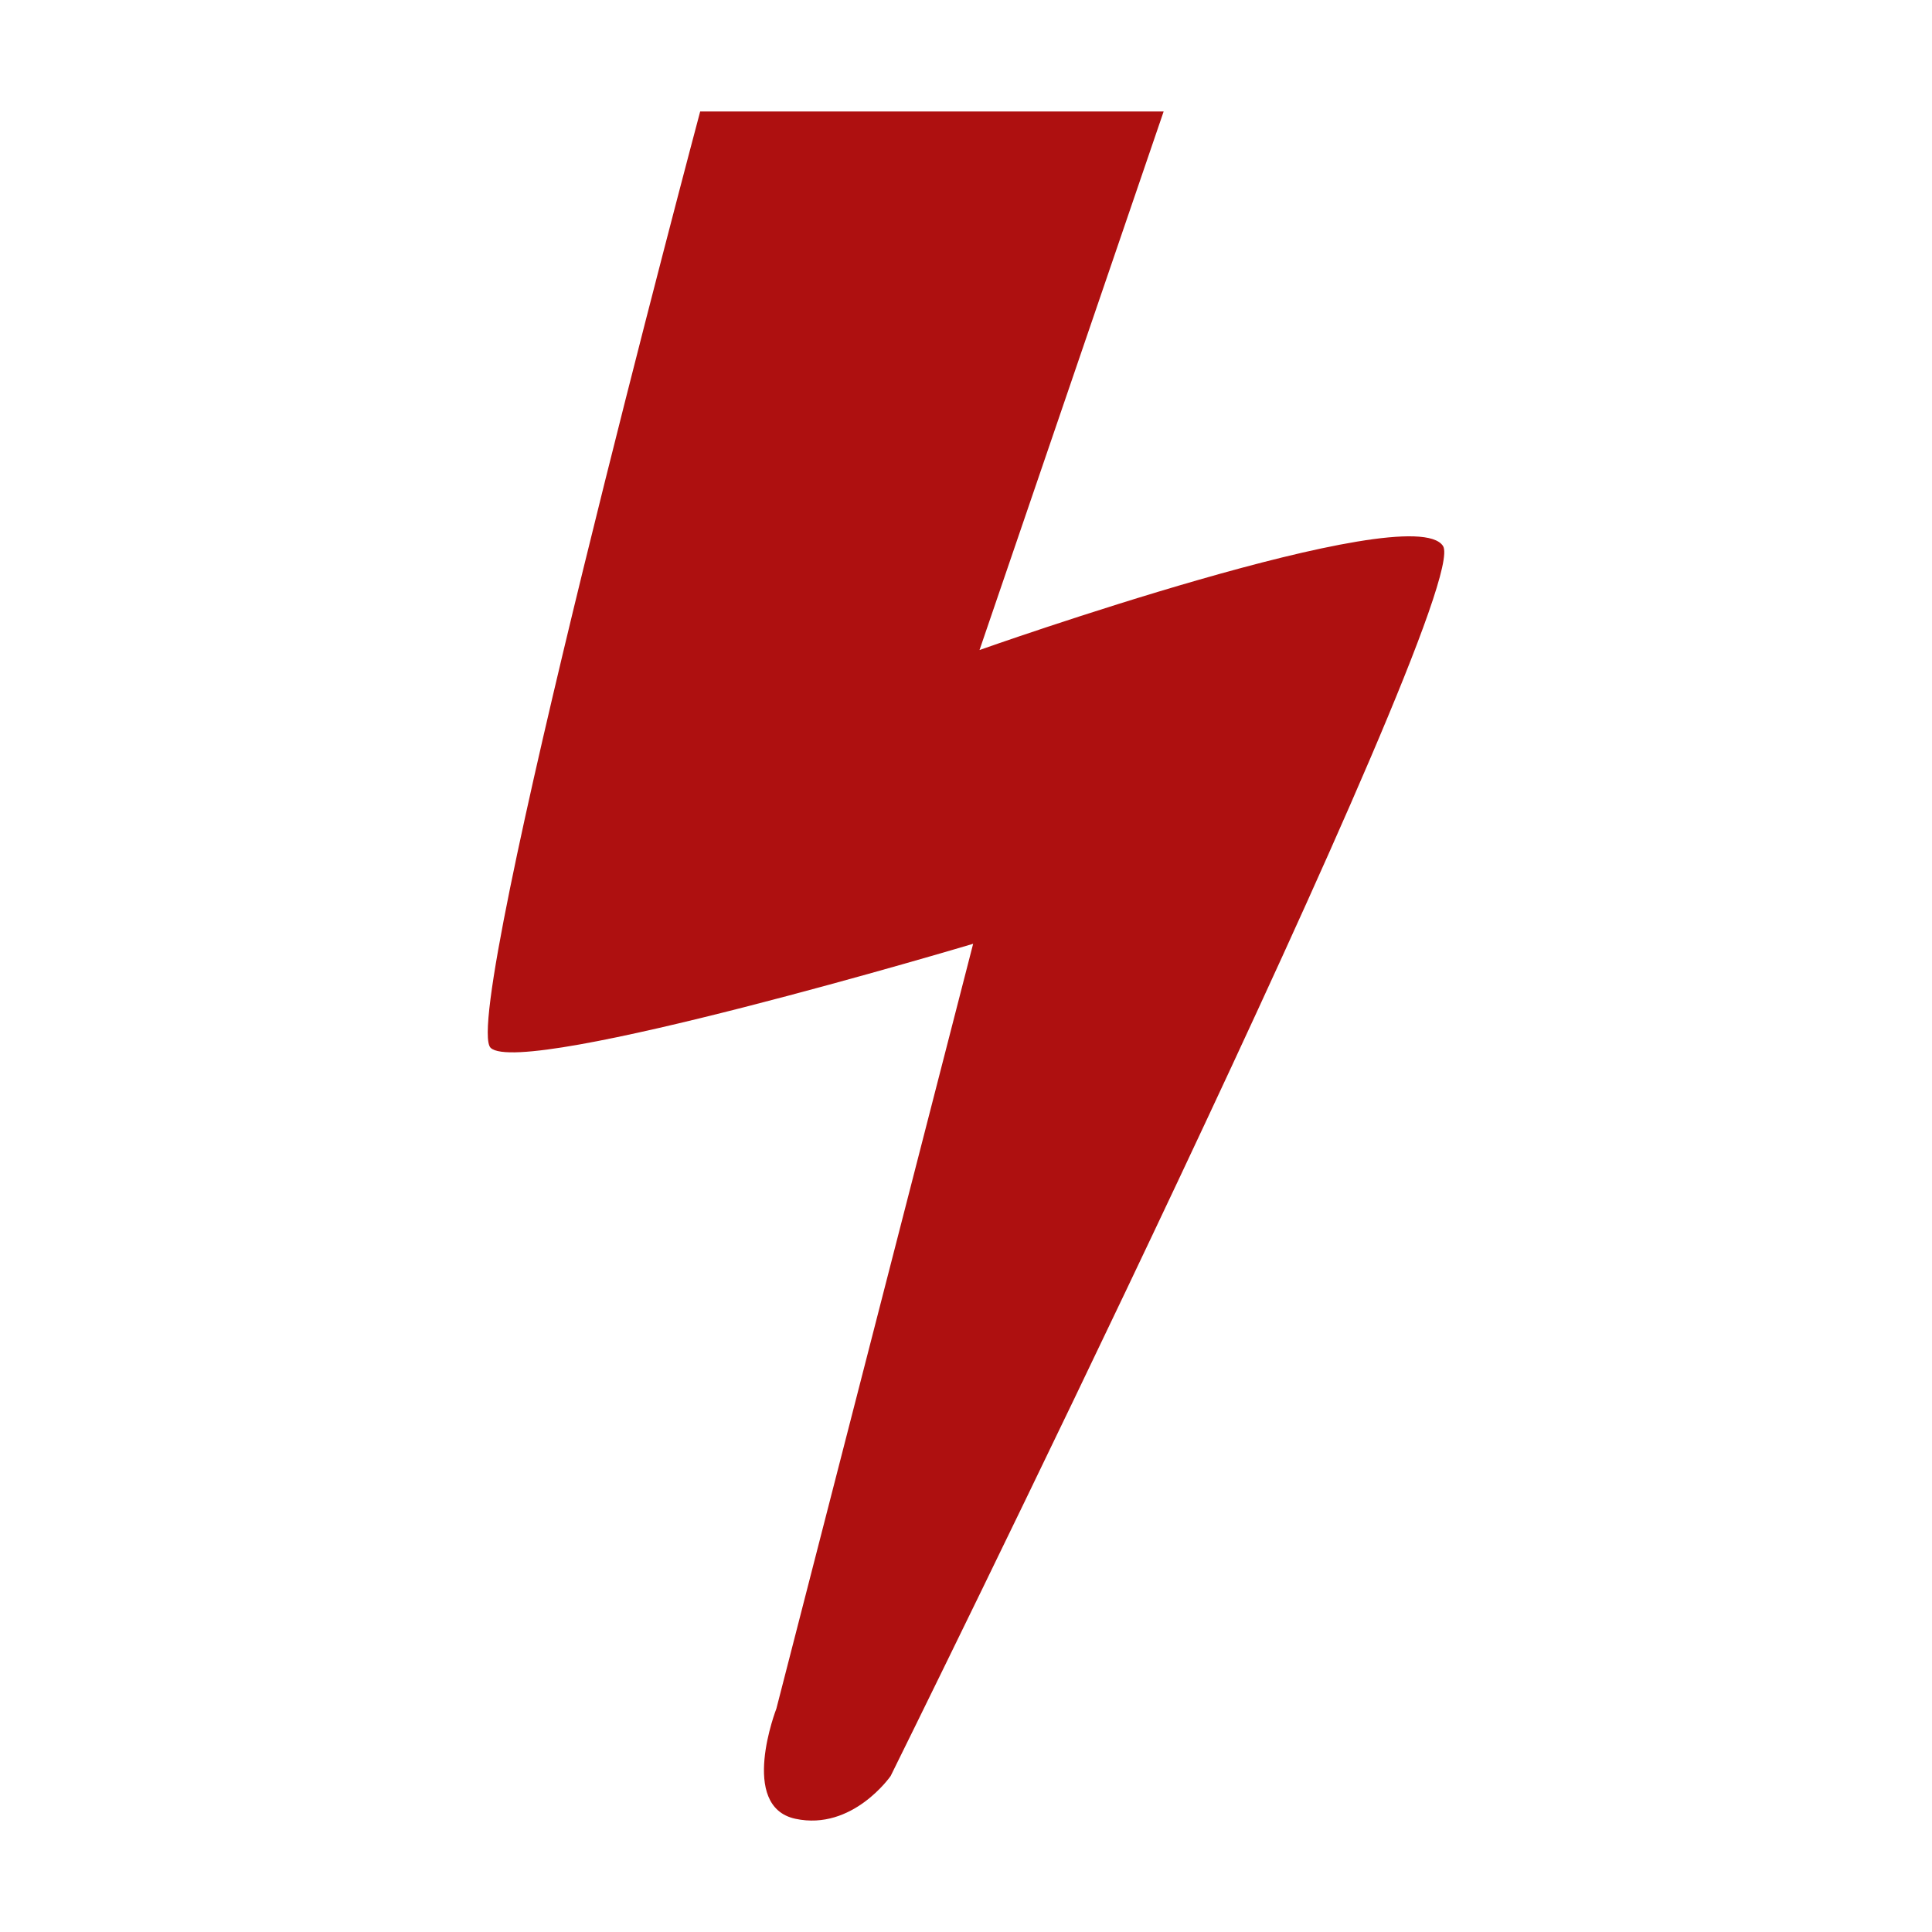 <?xml version="1.0" encoding="UTF-8" standalone="no"?>
<!-- Created with Inkscape (http://www.inkscape.org/) -->

<svg xmlns:dc="http://purl.org/dc/elements/1.1/" xmlns:cc="http://creativecommons.org/ns#" xmlns:rdf="http://www.w3.org/1999/02/22-rdf-syntax-ns#" xmlns:svg="http://www.w3.org/2000/svg" xmlns="http://www.w3.org/2000/svg" xmlns:sodipodi="http://sodipodi.sourceforge.net/DTD/sodipodi-0.dtd" xmlns:inkscape="http://www.inkscape.org/namespaces/inkscape" width="20" height="20" viewBox="0 0 20 20" id="svg2" version="1.1" inkscape:version="0.91 r13725" sodipodi:docname="rapidita.svg">
  <defs id="defs4" />
  <sodipodi:namedview id="base" pagecolor="#ffffff" bordercolor="#666666" borderopacity="1.0" inkscape:pageopacity="0.0" inkscape:pageshadow="2" inkscape:zoom="31.975" inkscape:cx="7.8655199" inkscape:cy="9.8879838" inkscape:document-units="px" inkscape:current-layer="layer1" showgrid="false" fit-margin-top="0" fit-margin-left="0" fit-margin-right="0" fit-margin-bottom="0" units="px" inkscape:window-width="1920" inkscape:window-height="1027" inkscape:window-x="1432" inkscape:window-y="-8" inkscape:window-maximized="1" />
  <g inkscape:label="Livello 1" inkscape:groupmode="layer" id="layer1" transform="translate(-50,-89.505)">
    <path style="fill:#ae1010;fill-opacity:1;fill-rule:evenodd;stroke:none;stroke-width:1.032px;stroke-linecap:butt;stroke-linejoin:miter;stroke-opacity:1" d="m 57.248,90.659 4.798,0 -1.906,5.575 c 0,0 4.469,-1.584 4.798,-1.077 0.329,0.507 -5.718,12.733 -5.718,12.733 0,0 -0.394,0.57 -0.986,0.443 -0.591,-0.127 -0.197,-1.14 -0.197,-1.14 l 2.037,-7.918 c 0,0 -4.666,1.394 -4.995,1.077 -0.329,-0.317 2.169,-9.692 2.169,-9.692 z" id="path4145" inkscape:connector-curvature="0" />
  </g>
</svg>
